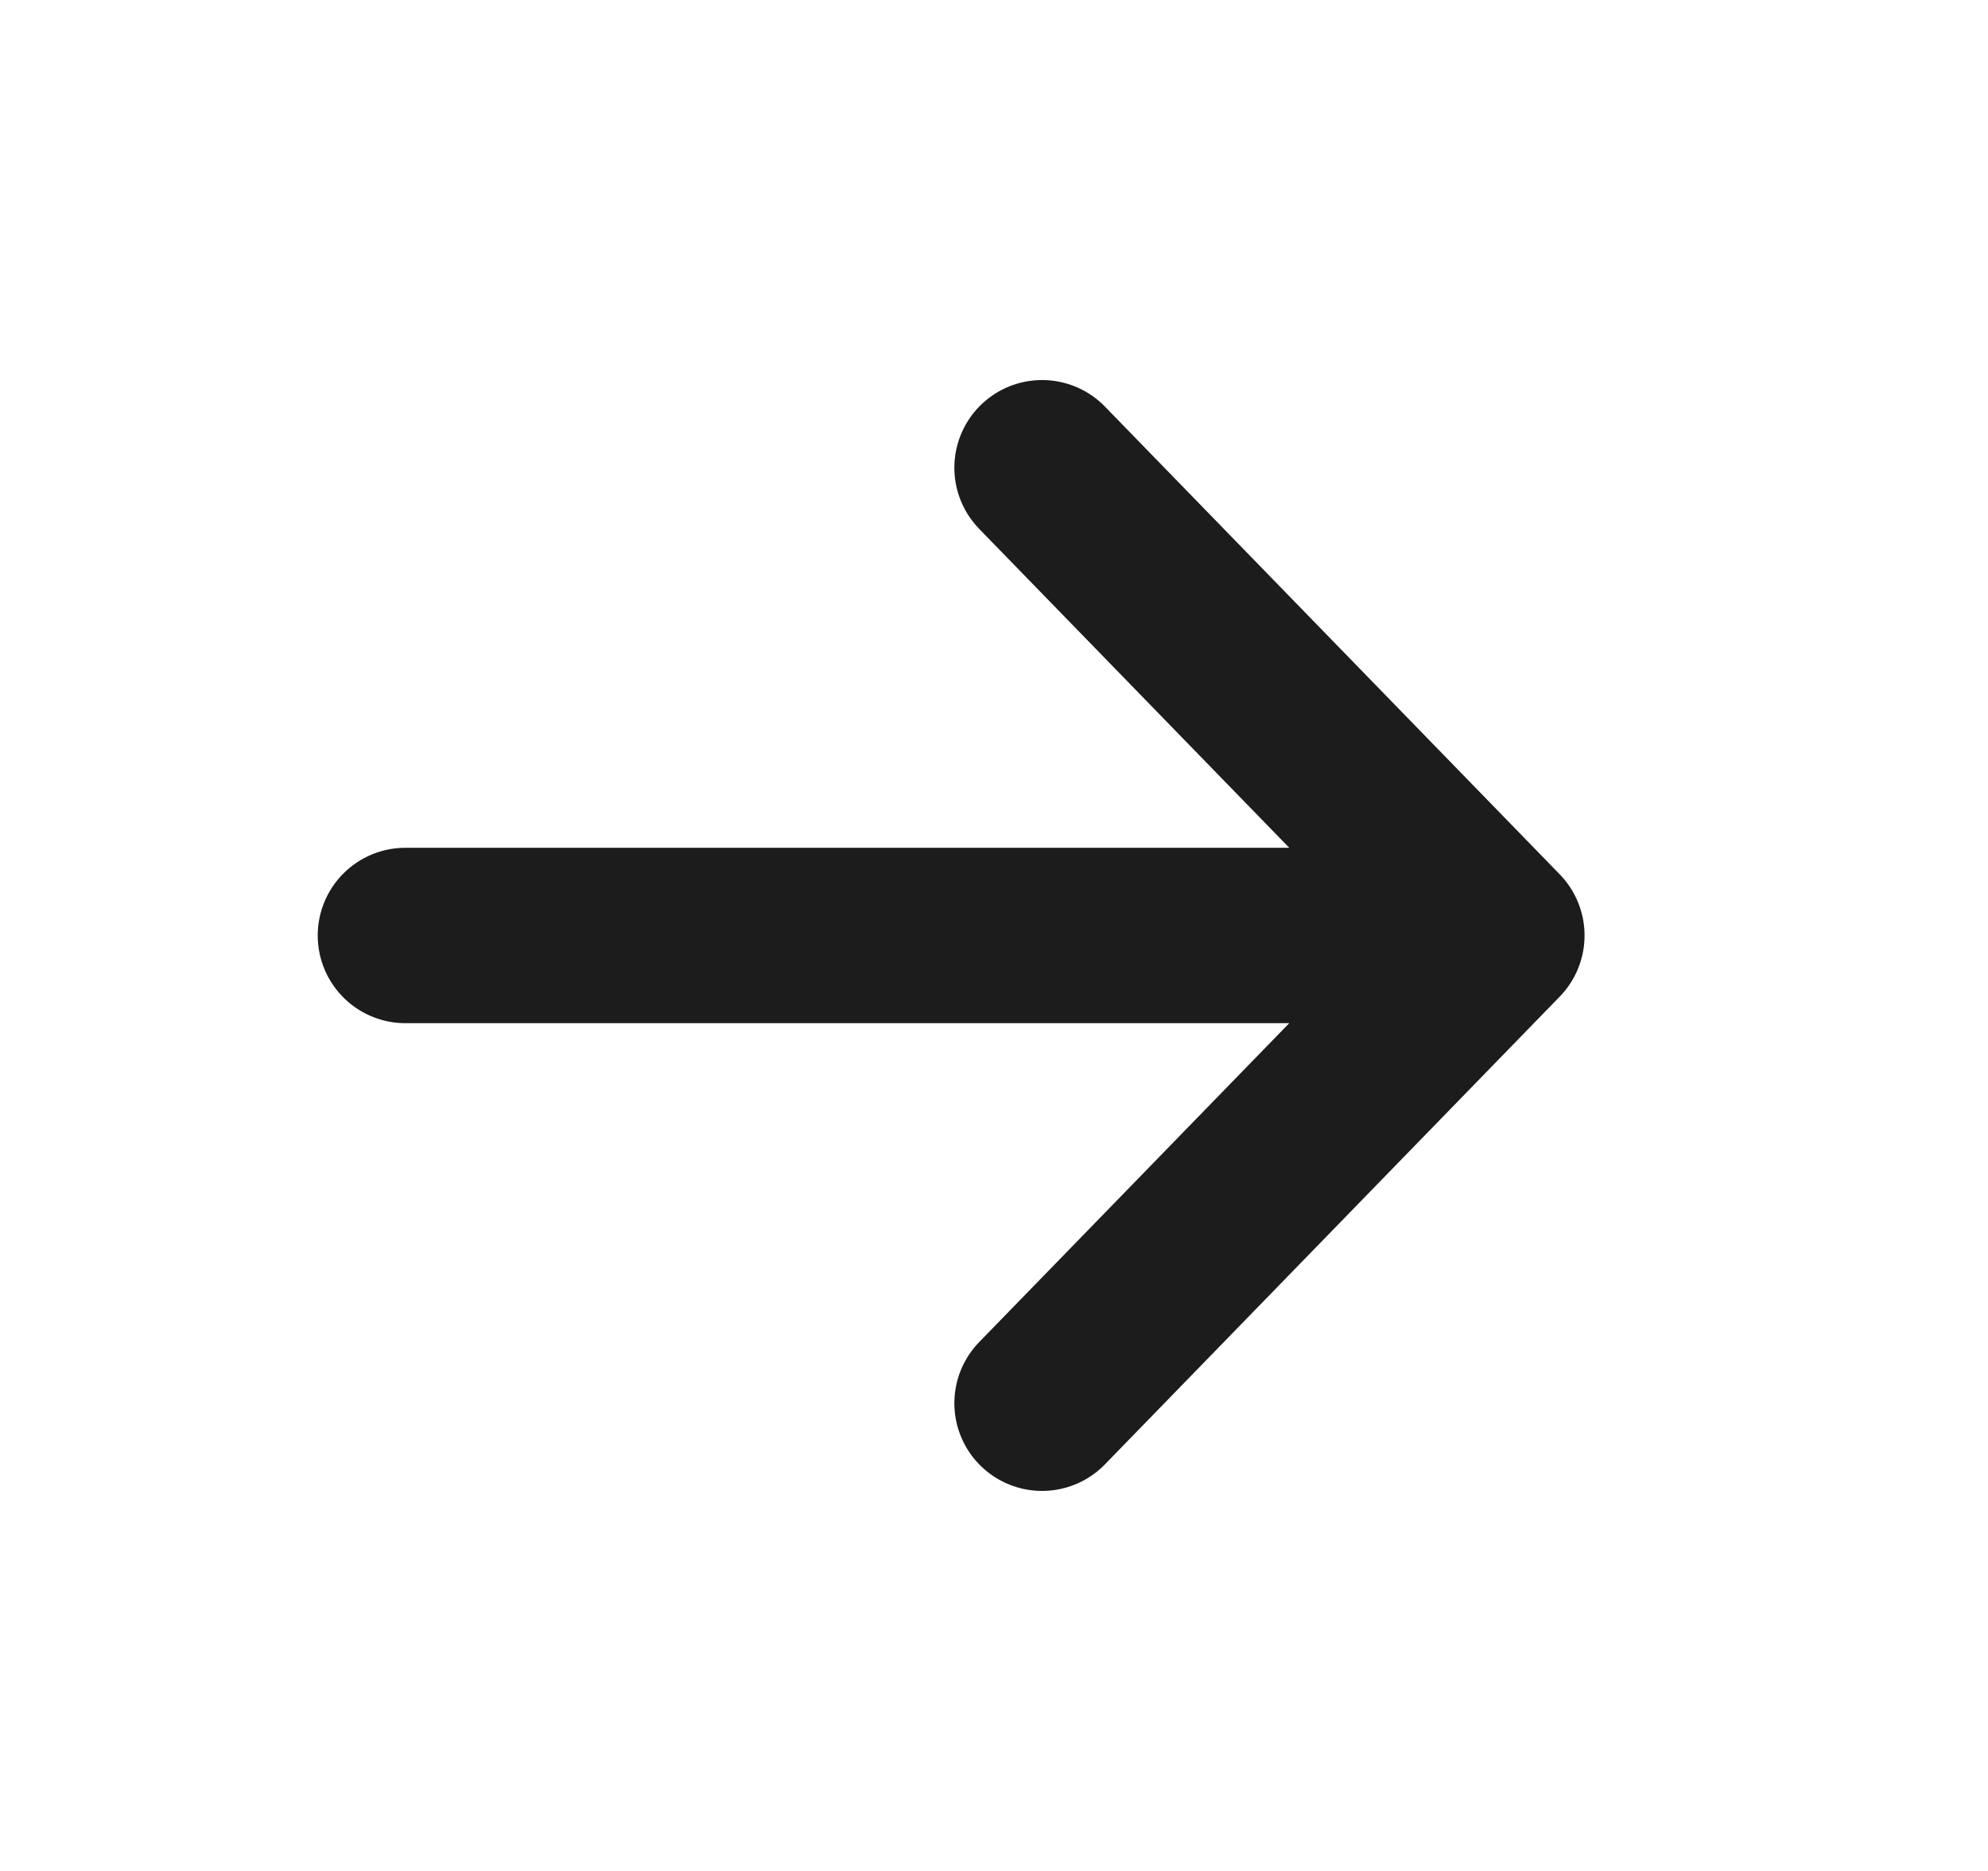 <svg width="17" height="16" viewBox="0 0 17 16" fill="none" xmlns="http://www.w3.org/2000/svg">
<path d="M8.911 4L12.8 8M12.8 8L8.911 12M12.8 8L3.467 8" stroke="#1C1C1C" stroke-width="1.5" stroke-linecap="round" stroke-linejoin="round"/>
</svg>
